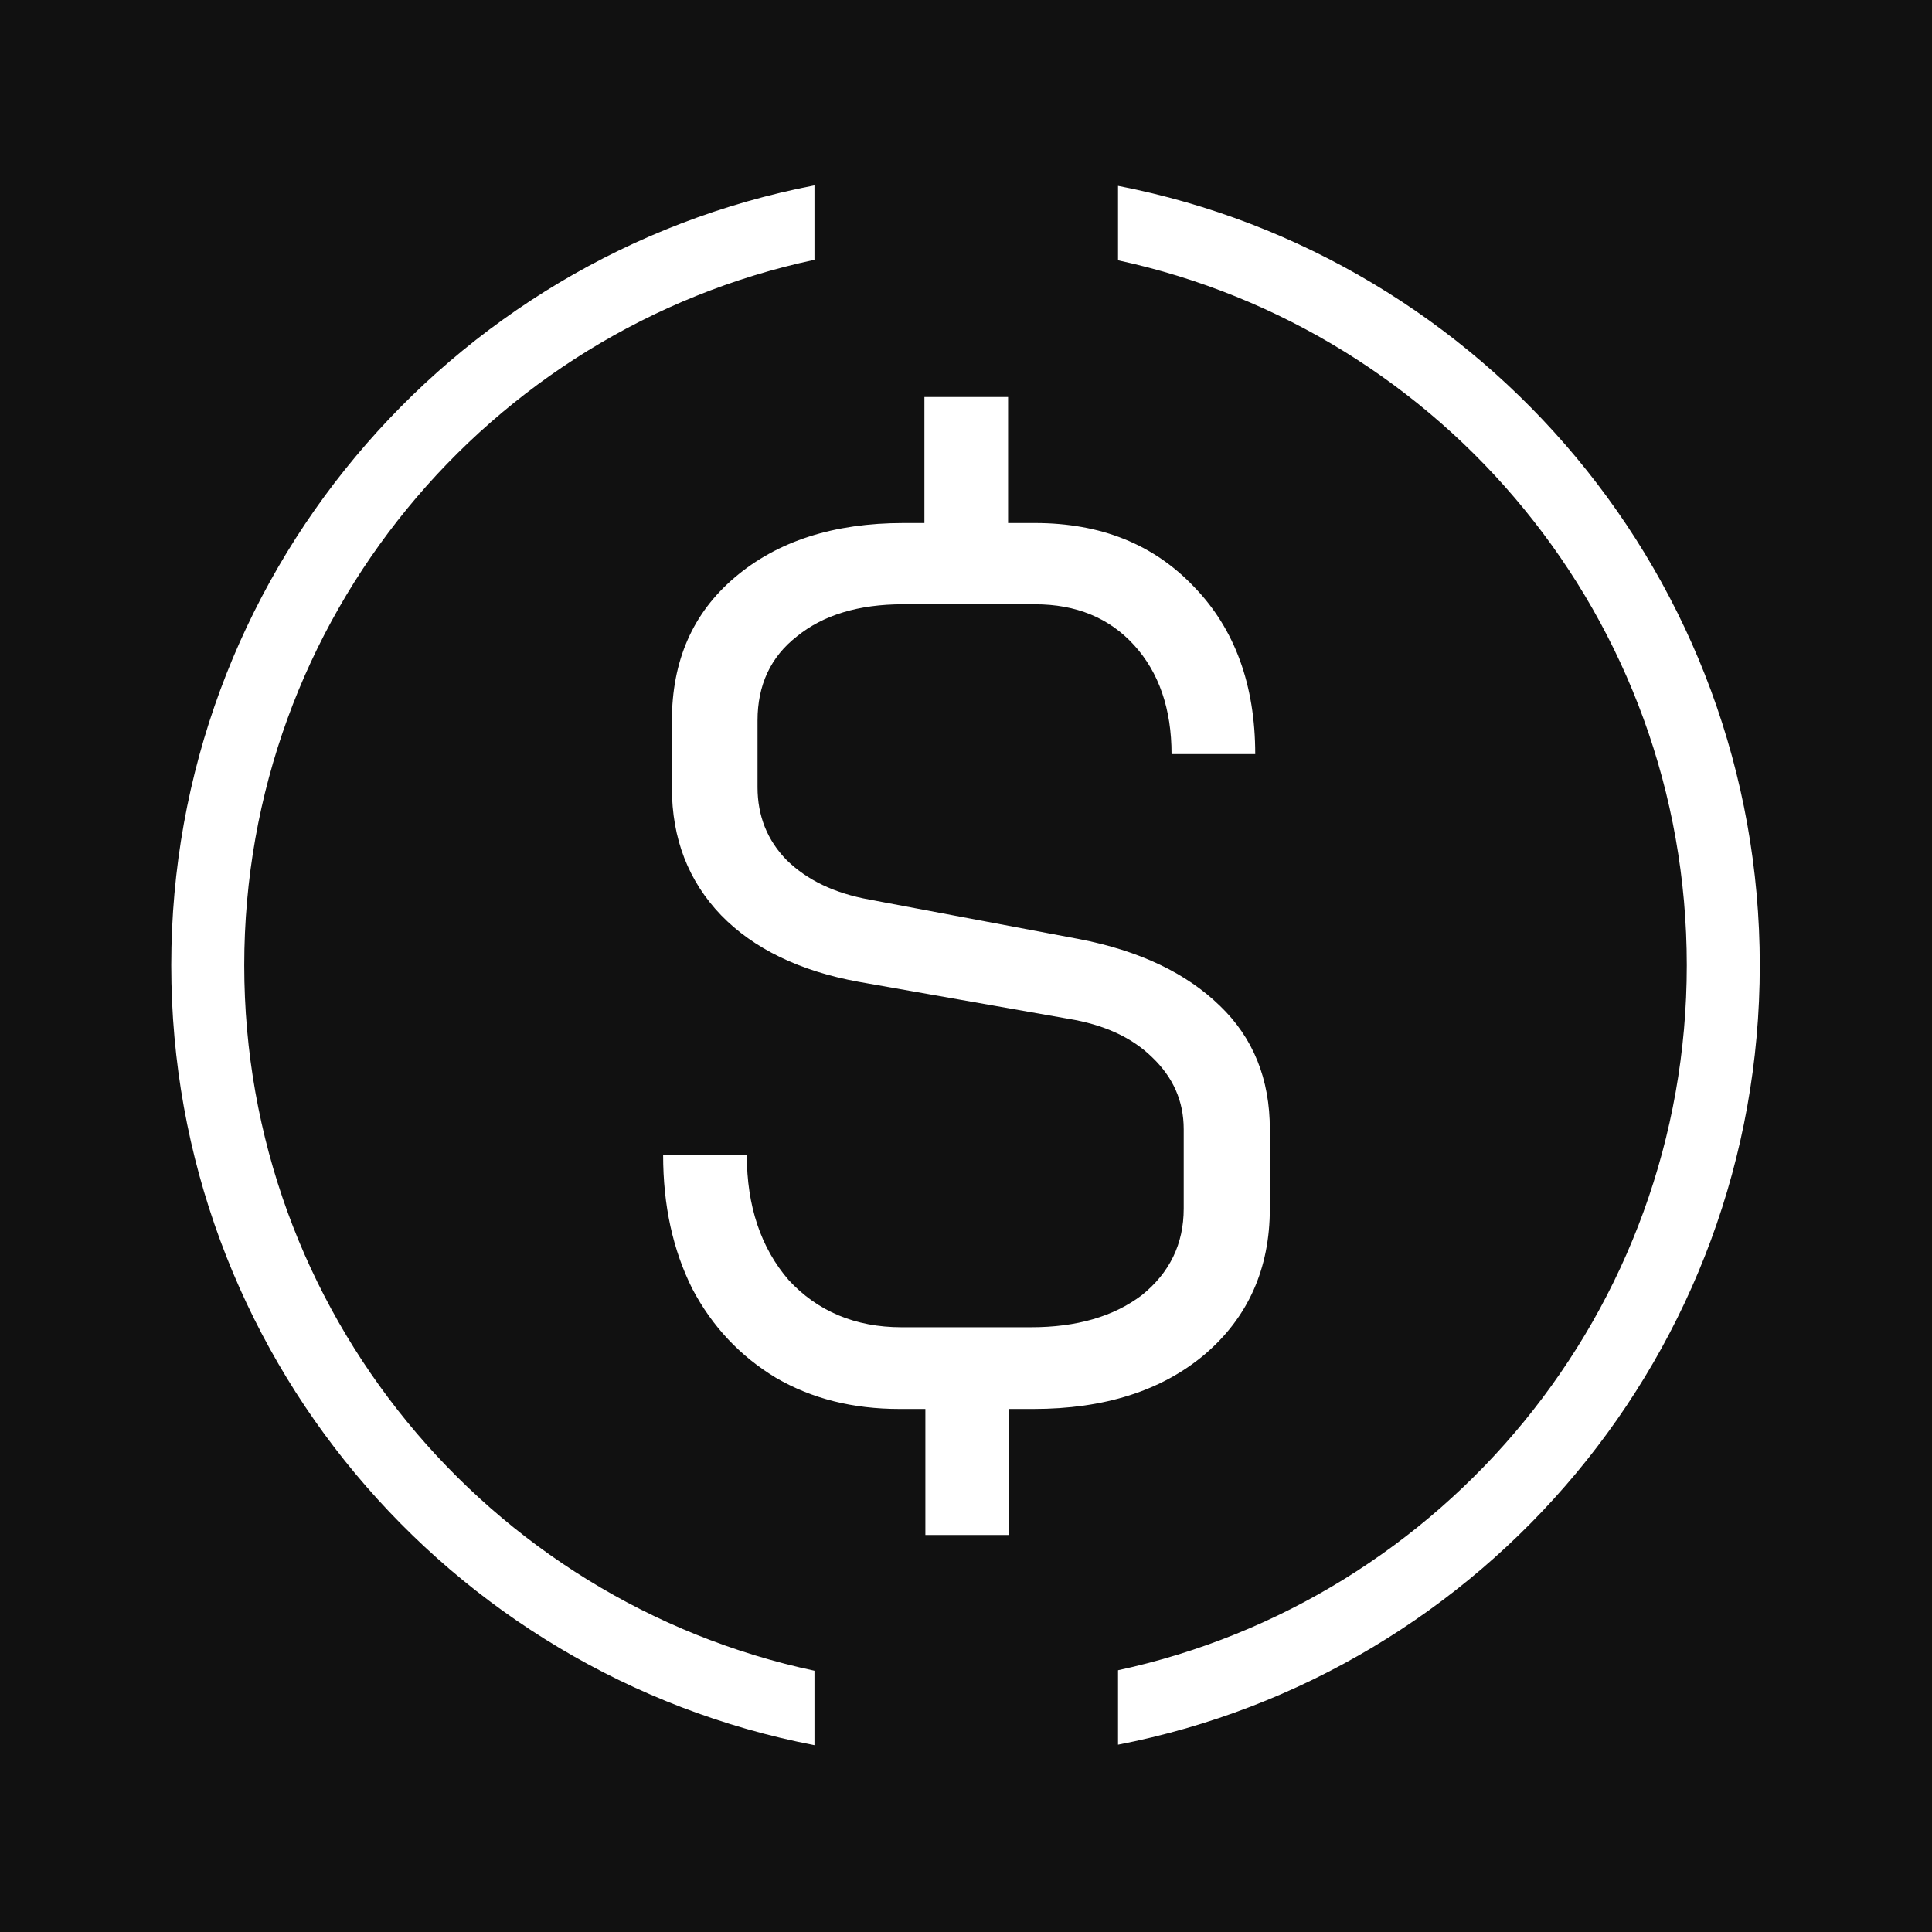 <svg width="64" height="64" viewBox="0 0 64 64" fill="none" xmlns="http://www.w3.org/2000/svg">
<rect x="0" y="0" width="64" height="64" fill="#808080" stroke="none"/>
<g clip-path="url(#clip0_119_2)">
<rect width="64" height="64" fill="#111111"/>
<path d="M32.008 1.144C49.06 1.144 62.872 14.956 62.872 32.008C62.872 49.044 49.06 62.872 32.008 62.872C14.956 62.872 1.144 49.044 1.144 32.008C1.144 14.956 14.956 1.144 32.008 1.144Z" fill="#111111" stroke="#111111" stroke-width="1.137"/>
<path fill-rule="evenodd" clip-rule="evenodd" d="M26.98 6.141C14.844 8.477 5.673 19.163 5.673 31.976C5.673 44.789 14.844 55.474 26.98 57.811V55.345C16.181 53.041 8.091 43.451 8.091 31.976C8.091 20.501 16.181 10.911 26.98 8.606V6.141ZM37.036 8.623V6.157C49.156 8.51 58.295 19.179 58.295 31.976C58.295 44.773 49.156 55.442 37.036 57.795V55.329C47.803 53.008 55.877 43.435 55.877 31.976C55.877 20.517 47.803 10.943 37.036 8.623Z" fill="white"/>
<path d="M35.731 31.105C37.746 31.492 39.293 32.234 40.405 33.313C41.517 34.377 42.065 35.747 42.065 37.407V40.034C42.065 42.033 41.34 43.644 39.905 44.869C38.471 46.078 36.569 46.674 34.232 46.674H33.426V50.849H30.654V46.674H29.8C28.253 46.674 26.899 46.336 25.706 45.643C24.53 44.934 23.595 43.95 22.934 42.693C22.29 41.404 21.967 39.937 21.967 38.261H24.739C24.739 39.954 25.207 41.34 26.125 42.403C27.076 43.435 28.333 43.967 29.864 43.967H34.152C35.667 43.967 36.892 43.612 37.826 42.903C38.745 42.162 39.212 41.211 39.212 40.034V37.407C39.212 36.472 38.858 35.683 38.165 35.022C37.488 34.361 36.569 33.942 35.393 33.749L28.446 32.524C26.496 32.169 24.965 31.428 23.885 30.316C22.805 29.188 22.257 27.785 22.257 26.093V23.885C22.257 21.887 22.95 20.307 24.337 19.131C25.755 17.922 27.624 17.326 29.929 17.326H30.622V13.151H33.394V17.326H34.281C36.472 17.326 38.229 18.035 39.567 19.453C40.905 20.839 41.581 22.692 41.581 24.981H38.809C38.809 23.482 38.39 22.273 37.568 21.371C36.746 20.468 35.651 20.017 34.281 20.017H29.913C28.446 20.017 27.27 20.372 26.399 21.081C25.529 21.758 25.094 22.692 25.094 23.869V26.077C25.094 27.028 25.416 27.834 26.061 28.494C26.738 29.155 27.64 29.59 28.801 29.8L35.731 31.105Z" fill="white"/>
</g>
<defs>
<clipPath id="clip0_119_2">
<rect width="64" height="64" fill="white"/>
</clipPath>
</defs>
</svg>
